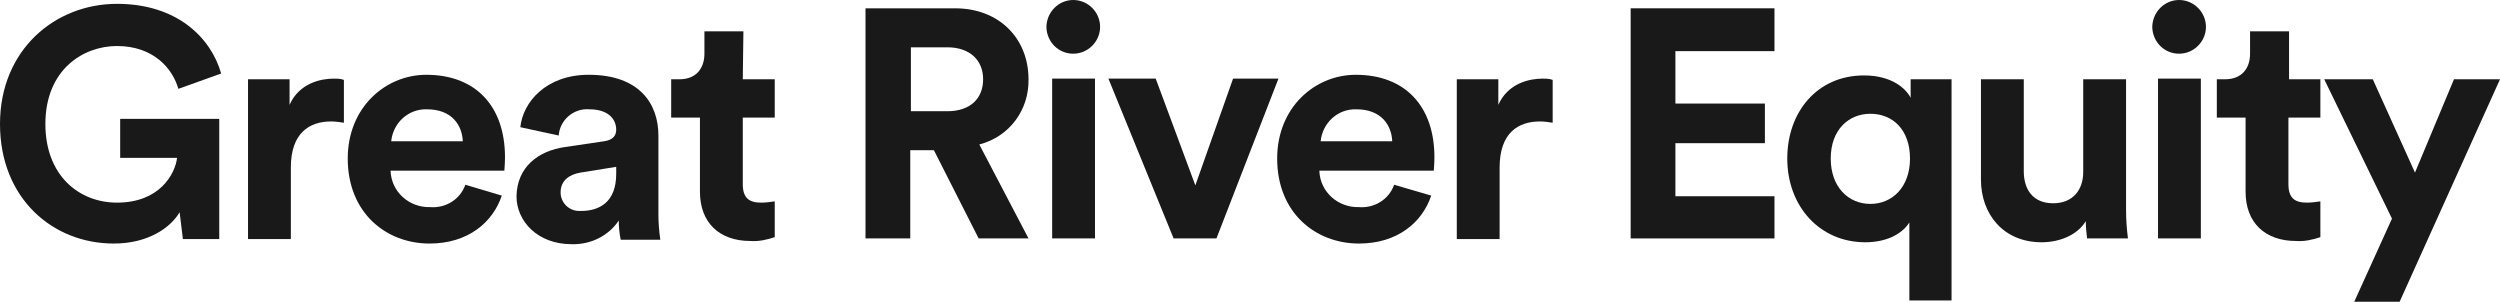 <?xml version="1.0" encoding="UTF-8"?>
<!-- Generator: Adobe Illustrator 24.0.0, SVG Export Plug-In . SVG Version: 6.00 Build 0)  -->
<svg xmlns="http://www.w3.org/2000/svg" xmlns:xlink="http://www.w3.org/1999/xlink" version="1.1" id="Layer_1" x="0px" y="0px" viewBox="0 0 391.1 47.2" style="enable-background:new 0 0 391.1 47.2;" xml:space="preserve">
<style type="text/css">
	.st0{fill:#191919;}
</style>
<title>Asset 1</title>
<g id="Layer_2_1_">
	<g id="Layer_1-2">
		<g>
			<path class="st0" d="M28.6,37.3l-0.5-4.1c-1.4,2.4-4.9,4.9-10.3,4.9C8.2,38.1,0,31,0,19.4S8.6,0.6,18.3,0.6     c9.4,0,14.7,5.3,16.3,10.9l-6.7,2.4C27,10.7,24,7.2,18.3,7.2C13,7.2,7.1,10.9,7.1,19.4c0,8.1,5.3,12.3,11.2,12.3     c6.7,0,9.1-4.5,9.4-7h-8.9v-6.1h15.5v18.8H28.6z"></path>
			<path class="st0" d="M53.8,19.2c-0.7-0.1-1.3-0.2-2-0.2c-3.4,0-6.3,1.8-6.3,7.2v11.2h-6.7v-25h6.5v4c1.5-3.4,4.9-4.1,6.9-4.1     c0.5,0,1.1,0,1.6,0.2L53.8,19.2z"></path>
			<path class="st0" d="M78.5,30.6c-1.4,4.2-5.3,7.5-11.3,7.5c-6.8,0-12.8-4.8-12.8-13.3c0-8,5.9-13.1,12.3-13.1     c7.7,0,12.3,4.9,12.3,12.9c0,1-0.1,2-0.1,2.1H61.1c0.1,3.3,2.9,5.8,6.2,5.7c2.4,0.2,4.7-1.2,5.5-3.5L78.5,30.6z M72.4,22.1     c-0.1-2.5-1.7-5-5.6-5c-2.9-0.1-5.3,2.1-5.6,5H72.4z"></path>
			<path class="st0" d="M88.4,23l6.1-0.9c1.4-0.2,1.9-0.9,1.9-1.8c0-1.8-1.4-3.2-4.2-3.2c-2.4-0.2-4.6,1.6-4.8,4.1l-6-1.3     c0.4-3.9,4-8.2,10.7-8.2c7.9,0,10.9,4.5,10.9,9.5v12.3c0,1.3,0.1,2.6,0.3,4h-6.2c-0.2-1-0.3-2-0.3-3c-1.6,2.4-4.4,3.8-7.4,3.7     c-5.3,0-8.6-3.6-8.6-7.5C80.9,26.1,84.2,23.6,88.4,23z M96.4,27.2v-1.1L90.8,27c-1.7,0.3-3.1,1.2-3.1,3.1c0,1.6,1.3,2.9,2.9,2.9     c0.1,0,0.2,0,0.3,0C93.8,33,96.4,31.6,96.4,27.2z"></path>
			<path class="st0" d="M116.2,12.4h5v6h-5v10.4c0,2.2,1,2.9,2.9,2.9c0.7,0,1.4-0.1,2.1-0.2v5.6c-1.2,0.4-2.5,0.7-3.8,0.6     c-4.9,0-7.9-2.9-7.9-7.7V18.4H105v-6h1.3c2.6,0,3.9-1.7,3.9-4V4.9h6.1L116.2,12.4z"></path>
			<path class="st0" d="M146.1,23.5h-3.7v13.8h-7v-36h14c7,0,11.5,4.8,11.5,11.1c0.1,4.8-3,9-7.7,10.2l7.7,14.7h-7.8L146.1,23.5z      M148.2,17.4c3.6,0,5.6-2,5.6-5c0-3-2.1-5-5.6-5h-5.7v10L148.2,17.4z"></path>
			<path class="st0" d="M167.9,0c2.3,0,4.2,1.9,4.2,4.2c0,2.3-1.9,4.2-4.2,4.2c-2.3,0-4.1-1.8-4.2-4.1C163.7,1.9,165.6,0,167.9,0     C167.9,0,167.9,0,167.9,0z M164.6,37.3v-25h6.7v25L164.6,37.3z"></path>
			<path class="st0" d="M190.3,37.3h-6.7l-10.2-25h7.4l6.2,16.7l5.9-16.7h7.1L190.3,37.3z"></path>
			<path class="st0" d="M223.9,30.6c-1.4,4.2-5.3,7.5-11.3,7.5c-6.8,0-12.8-4.8-12.8-13.3c0-8,5.9-13.1,12.3-13.1     c7.7,0,12.3,4.9,12.3,12.9c0,1-0.1,2-0.1,2.1h-17.9c0.1,3.3,2.9,5.8,6.2,5.7c2.4,0.2,4.7-1.2,5.5-3.5L223.9,30.6z M217.8,22.1     c-0.1-2.5-1.7-5-5.6-5c-2.9-0.1-5.3,2.1-5.6,5H217.8z"></path>
			<path class="st0" d="M242.9,19.2c-0.7-0.1-1.3-0.2-2-0.2c-3.4,0-6.3,1.8-6.3,7.2v11.2h-6.7v-25h6.5v4c1.5-3.4,4.9-4.1,6.9-4.1     c0.5,0,1.1,0,1.6,0.2L242.9,19.2z"></path>
			<path class="st0" d="M255.1,37.3v-36h22.5V8h-15.5v8.2h14v6.2h-14v8.3h15.5v6.6L255.1,37.3z"></path>
			<path class="st0" d="M298.7,47V34.8c-1.2,1.9-3.7,3.1-6.9,3.1c-7.1,0-12.2-5.6-12.2-13.1c0-7.3,4.7-13,12-13     c4.4,0,6.6,2.1,7.3,3.5v-2.9h6.4V47H298.7z M292.6,31.9c3.4,0,6.2-2.6,6.2-7.1c0-4.5-2.7-7-6.2-7c-3.4,0-6.2,2.5-6.2,7     C286.4,29.3,289.2,31.9,292.6,31.9z"></path>
			<path class="st0" d="M326.3,34.6c-1.4,2.3-4.3,3.3-6.9,3.3c-6,0-9.5-4.4-9.5-9.8V12.4h6.7v14.4c0,2.8,1.4,5,4.6,5     c3,0,4.7-2,4.7-4.9V12.4h6.7v20.4c0,1.5,0.1,3,0.3,4.5h-6.4C326.4,36.4,326.3,35.5,326.3,34.6z"></path>
			<path class="st0" d="M340.9,0c2.3,0,4.2,1.9,4.2,4.2c0,2.3-1.9,4.2-4.2,4.2c-2.3,0-4.1-1.8-4.2-4.1C336.7,1.9,338.6,0,340.9,0     C340.9,0,340.9,0,340.9,0z M337.6,37.3v-25h6.7v25L337.6,37.3z"></path>
			<path class="st0" d="M358,12.4h5v6h-5v10.4c0,2.2,1,2.9,2.9,2.9c0.7,0,1.4-0.1,2.1-0.2v5.6c-1.2,0.4-2.5,0.7-3.8,0.6     c-4.9,0-7.9-2.9-7.9-7.7V18.4h-4.5v-6h1.3c2.6,0,3.9-1.7,3.9-4V4.9h6.1V12.4z"></path>
			<path class="st0" d="M368.3,47.2l5.9-13l-10.6-21.8h7.6l6.6,14.6l6.1-14.6h7.2l-15.7,34.8H368.3z"></path>
		</g>
	</g>
</g>
</svg>
